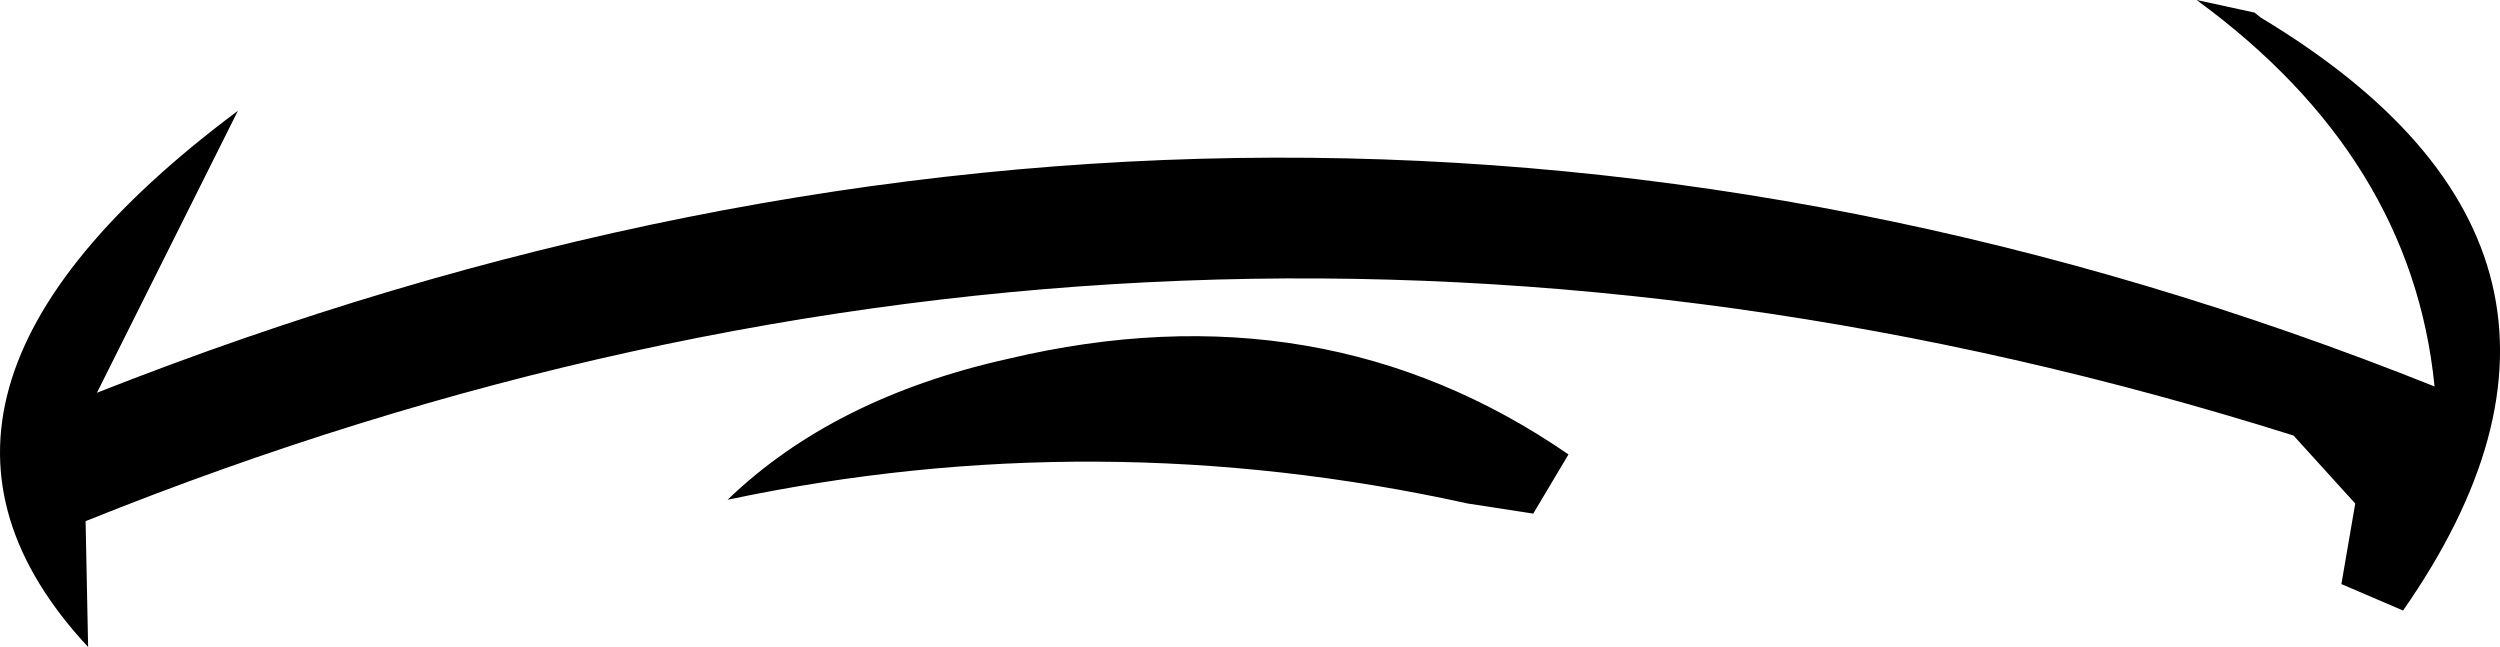 <?xml version="1.0" encoding="UTF-8" standalone="no"?>
<svg xmlns:xlink="http://www.w3.org/1999/xlink" height="25.7px" width="99.3px" xmlns="http://www.w3.org/2000/svg">
  <g transform="matrix(1.0, 0.0, 0.0, 1.0, 49.4, 14.4)">
    <path d="M40.15 -13.9 L40.4 -13.7 Q55.95 -4.35 46.05 9.85 L43.6 8.8 44.15 5.6 41.7 2.9 Q-2.75 -11.1 -46.0 6.3 L-45.9 11.3 Q-55.15 1.35 -39.95 -10.0 L-45.55 1.2 Q1.5 -17.35 47.3 0.95 46.4 -8.15 37.85 -14.4 L40.15 -13.9 M8.9 5.6 Q-5.85 2.35 -20.5 5.45 -16.3 1.4 -9.35 -0.15 3.1 -3.1 12.9 3.65 L11.5 6.0 8.9 5.6" fill="#000000" fill-rule="evenodd" stroke="none"/>
  </g>
</svg>
